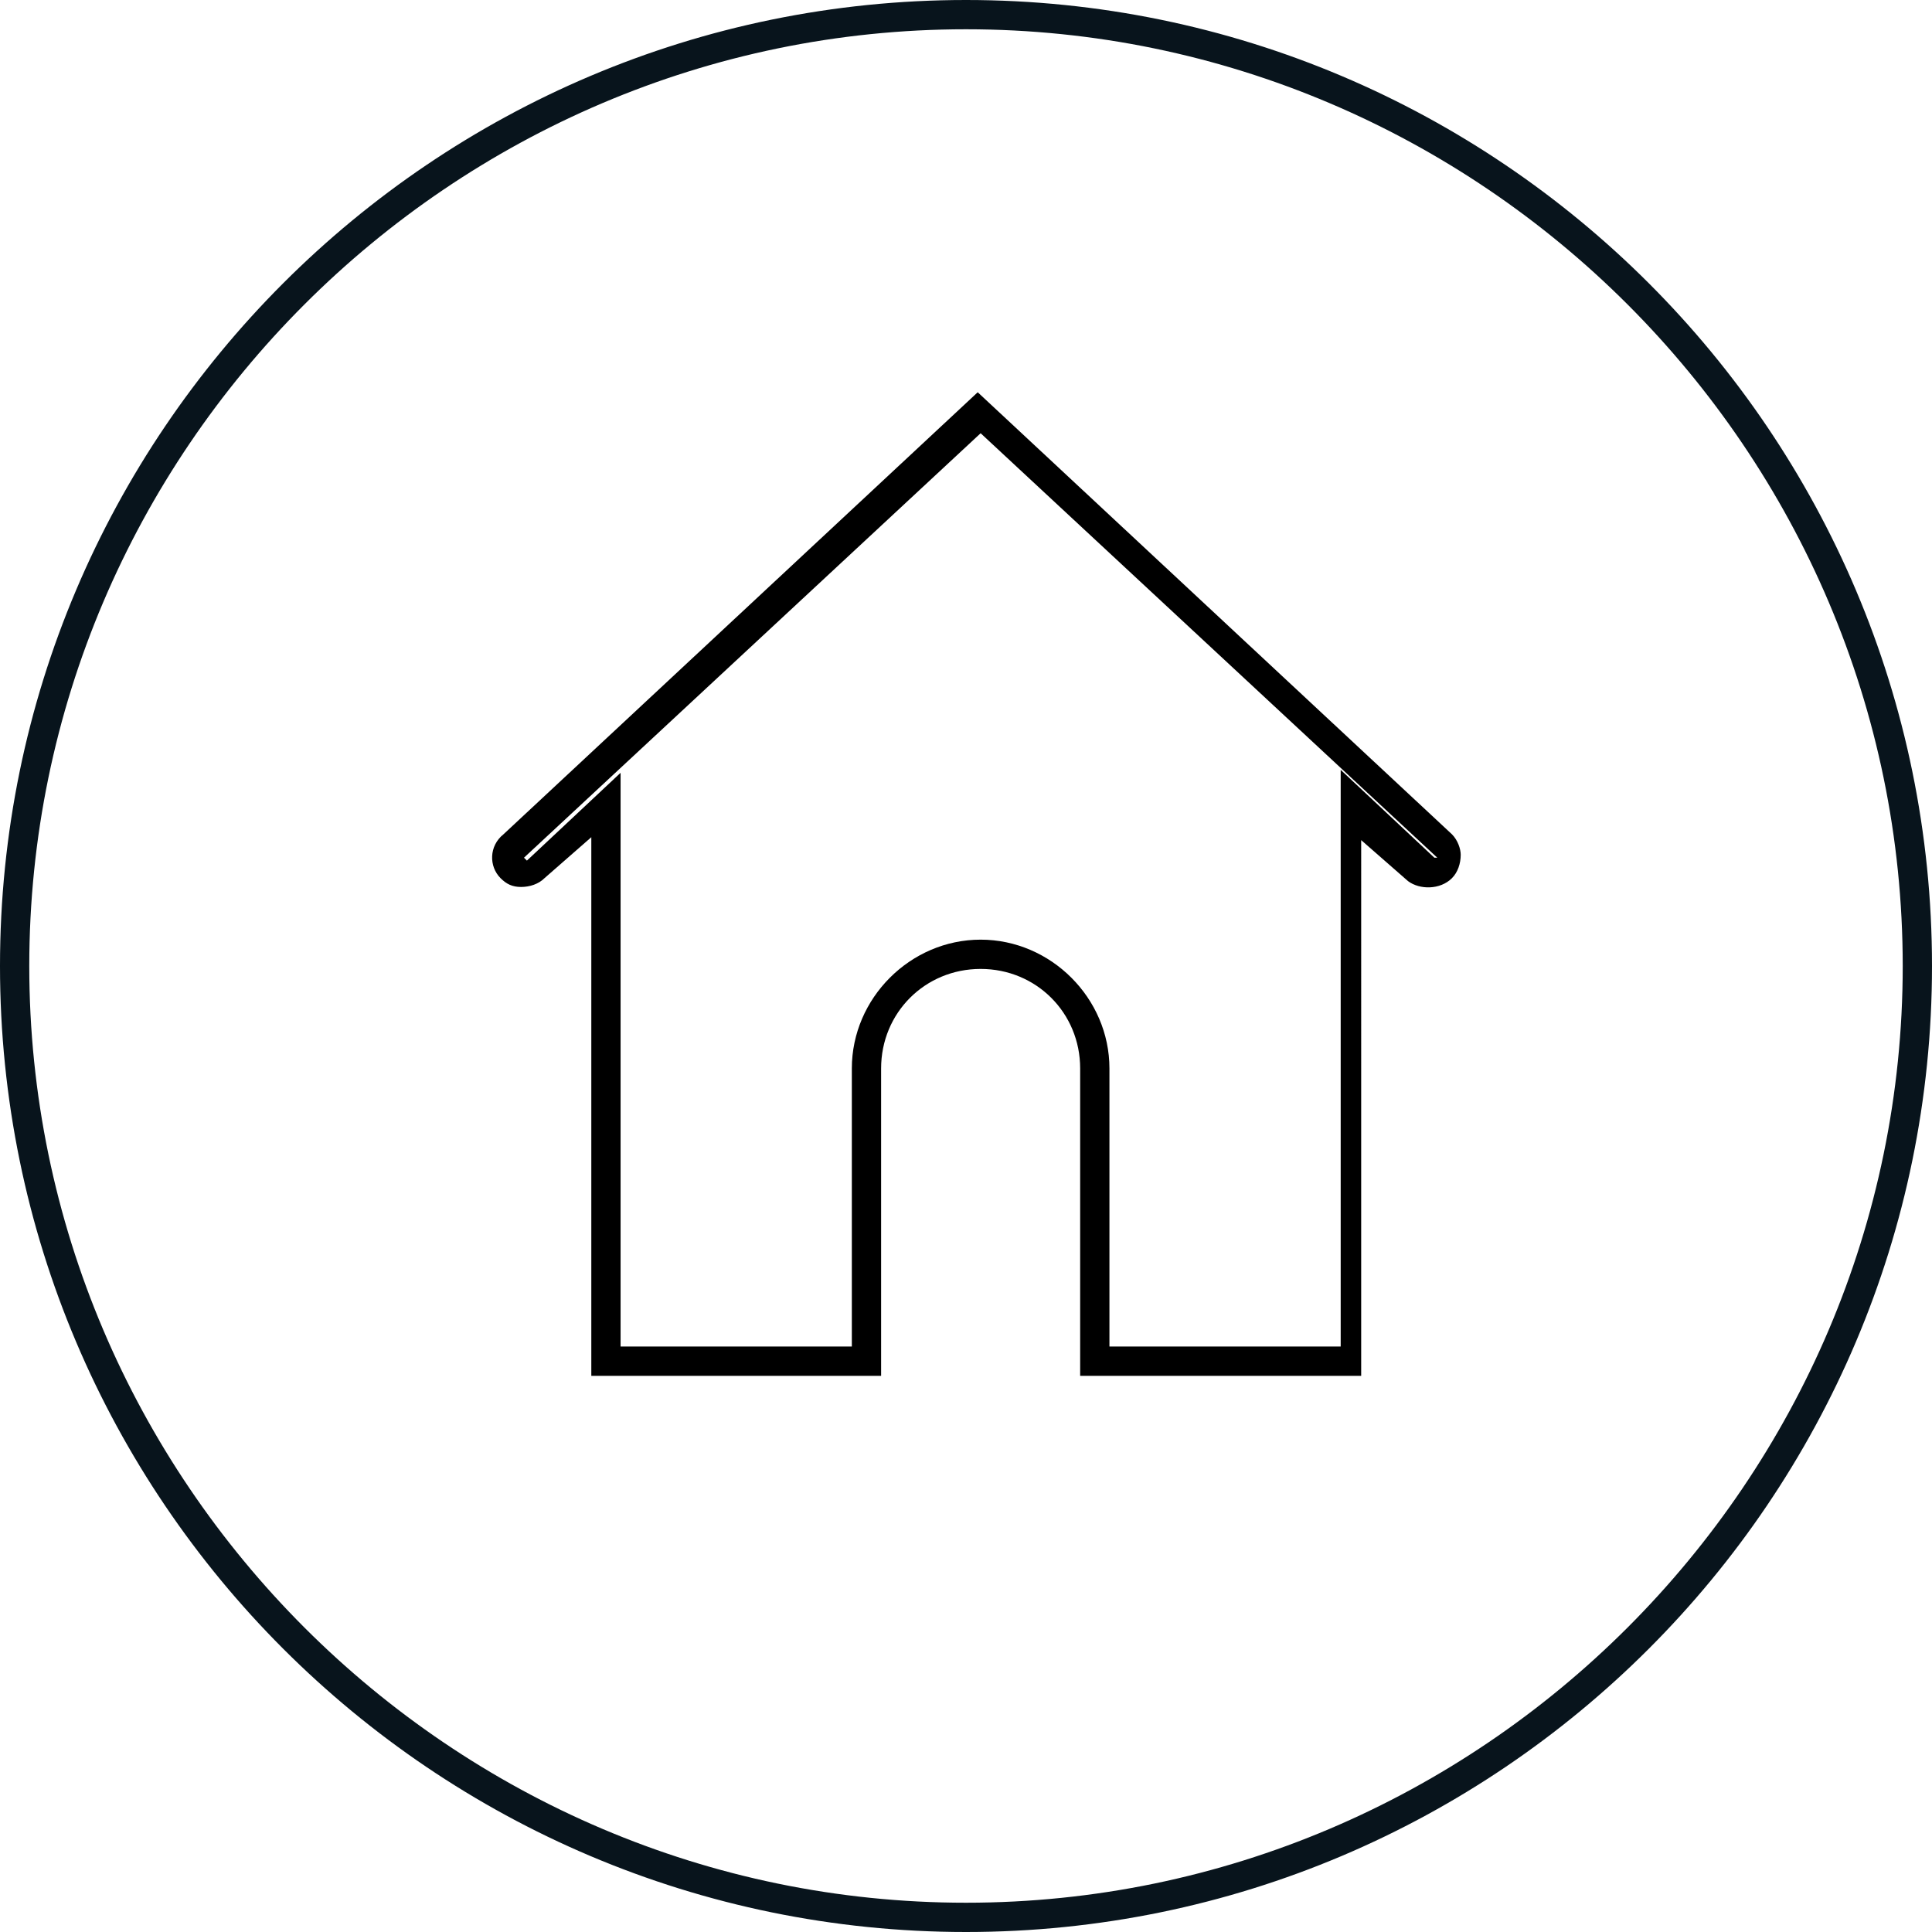 <?xml version="1.0" encoding="utf-8"?>
<!-- Generator: Adobe Illustrator 20.0.0, SVG Export Plug-In . SVG Version: 6.00 Build 0)  -->
<svg version="1.1" id="Calque_1" xmlns="http://www.w3.org/2000/svg" xmlns:xlink="http://www.w3.org/1999/xlink" x="0px" y="0px"
	 viewBox="0 0 66 66" style="enable-background:new 0 0 66 66;" xml:space="preserve">
<style type="text/css">
	.st0{fill:#08141C;}
</style>
<g>
	<path class="st0" d="M33,66C14.8,66,0,51.2,0,33S14.8,0,33,0s33,14.8,33,33S51.2,66,33,66z M33,1C15.4,1,1,15.4,1,33
		c0,17.6,14.4,32,32,32c17.6,0,32-14.4,32-32C65,15.4,50.6,1,33,1z"/>
	<path d="M46.8,47h-9.9V36.5c0-1.9-1.5-3.4-3.4-3.4c-1.9,0-3.4,1.5-3.4,3.4V47h-9.9V28.6l-1.6,1.4c-0.2,0.2-0.5,0.3-0.8,0.3
		c-0.3,0-0.5-0.1-0.7-0.3c-0.4-0.4-0.4-1.1,0.1-1.5l16.2-15.1l16.2,15.1c0.2,0.2,0.3,0.5,0.3,0.7c0,0.3-0.1,0.6-0.3,0.8
		c-0.4,0.4-1.1,0.4-1.5,0.1l-1.6-1.4V47z M37.9,46h7.9V26.3l3.2,3l0.1,0l0,0L33.5,14.8L17.9,29.3l0.1,0.1l3.2-3V46h7.9v-9.5
		c0-2.4,2-4.4,4.4-4.4s4.4,2,4.4,4.4V46z"/>
</g>
</svg>
